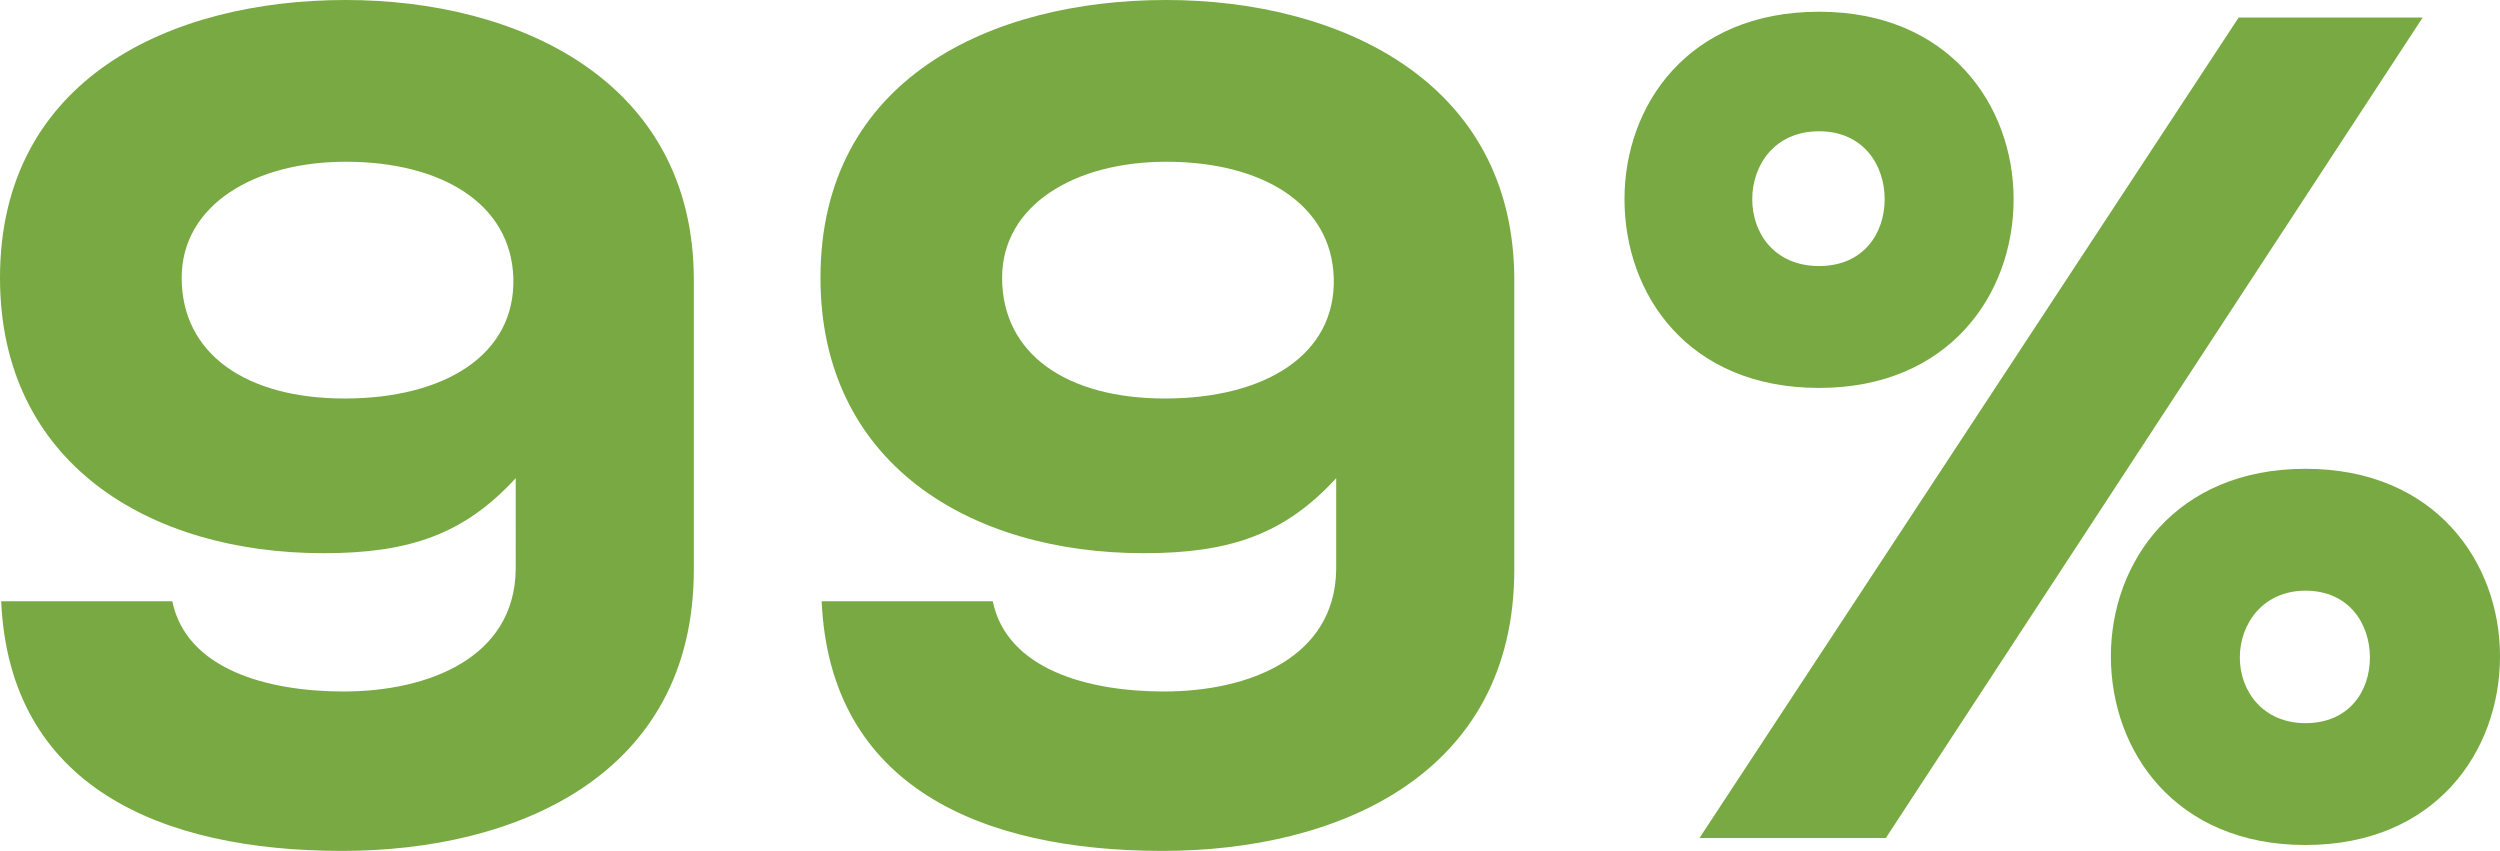 <?xml version="1.0" encoding="utf-8"?>
<!-- Generator: Adobe Illustrator 18.0.0, SVG Export Plug-In . SVG Version: 6.00 Build 0)  -->
<!DOCTYPE svg PUBLIC "-//W3C//DTD SVG 1.1//EN" "http://www.w3.org/Graphics/SVG/1.1/DTD/svg11.dtd">
<svg version="1.1" id="Layer_1" xmlns="http://www.w3.org/2000/svg" xmlns:xlink="http://www.w3.org/1999/xlink" x="0px" y="0px"
	 viewBox="0 0 56.693 19.295" enable-background="new 0 0 56.693 19.295" xml:space="preserve">
<g>
	<path fill="#78A942" d="M4.12,6.299c0,1.728,1.462,2.738,3.694,2.738c2.259,0,3.88-0.984,3.827-2.738
		c-0.053-1.674-1.621-2.631-3.8-2.631C5.768,3.667,4.12,4.651,4.12,6.299 M11.694,10.844c-1.169,1.276-2.418,1.701-4.359,1.701
		C3.376,12.544,0,10.498,0,6.299C0,1.78,3.881,0,7.841,0c3.88,0,7.893,1.807,7.893,6.352v6.565c0,4.678-4.04,6.379-7.973,6.379
		c-4.12,0-7.548-1.462-7.734-5.661h3.88c0.319,1.541,2.153,2.046,3.881,2.046c1.94,0,3.88-0.771,3.907-2.764V10.844z"/>
	<path fill="#78A942" d="M22.725,6.299c0,1.728,1.462,2.738,3.694,2.738c2.259,0,3.88-0.984,3.827-2.738
		c-0.053-1.674-1.621-2.631-3.8-2.631C24.373,3.667,22.725,4.651,22.725,6.299 M30.3,10.844c-1.169,1.276-2.418,1.701-4.359,1.701
		c-3.96,0-7.335-2.046-7.335-6.246C18.606,1.78,22.486,0,26.446,0c3.88,0,7.894,1.807,7.894,6.352v6.565
		c0,4.678-4.04,6.379-7.973,6.379c-4.12,0-7.548-1.462-7.734-5.661h3.88c0.319,1.541,2.153,2.046,3.881,2.046
		c1.94,0,3.88-0.771,3.907-2.764V10.844z"/>
	<path fill="#78A942" d="M50.793,14.91c0,0.771,0.531,1.489,1.488,1.489c0.984,0,1.462-0.718,1.462-1.489
		c0-0.77-0.479-1.515-1.462-1.515C51.324,13.395,50.793,14.139,50.793,14.91 M56.693,14.883c0,2.153-1.462,4.279-4.412,4.279
		c-2.95,0-4.412-2.127-4.412-4.279c0-2.126,1.462-4.252,4.412-4.252C55.231,10.631,56.693,12.757,56.693,14.883z M39.736,4.518
		c0,0.771,0.505,1.515,1.515,1.515c1.01,0,1.488-0.744,1.488-1.515c0-0.77-0.479-1.541-1.488-1.541
		C40.241,2.976,39.736,3.747,39.736,4.518z M54.939,0.398L42.766,19.003H38.54L50.766,0.398H54.939z M45.663,4.518
		c0,2.153-1.462,4.279-4.412,4.279c-2.977,0-4.412-2.126-4.412-4.279c0-2.126,1.435-4.252,4.412-4.252
		C44.201,0.265,45.663,2.392,45.663,4.518z"/>
</g>
</svg>
